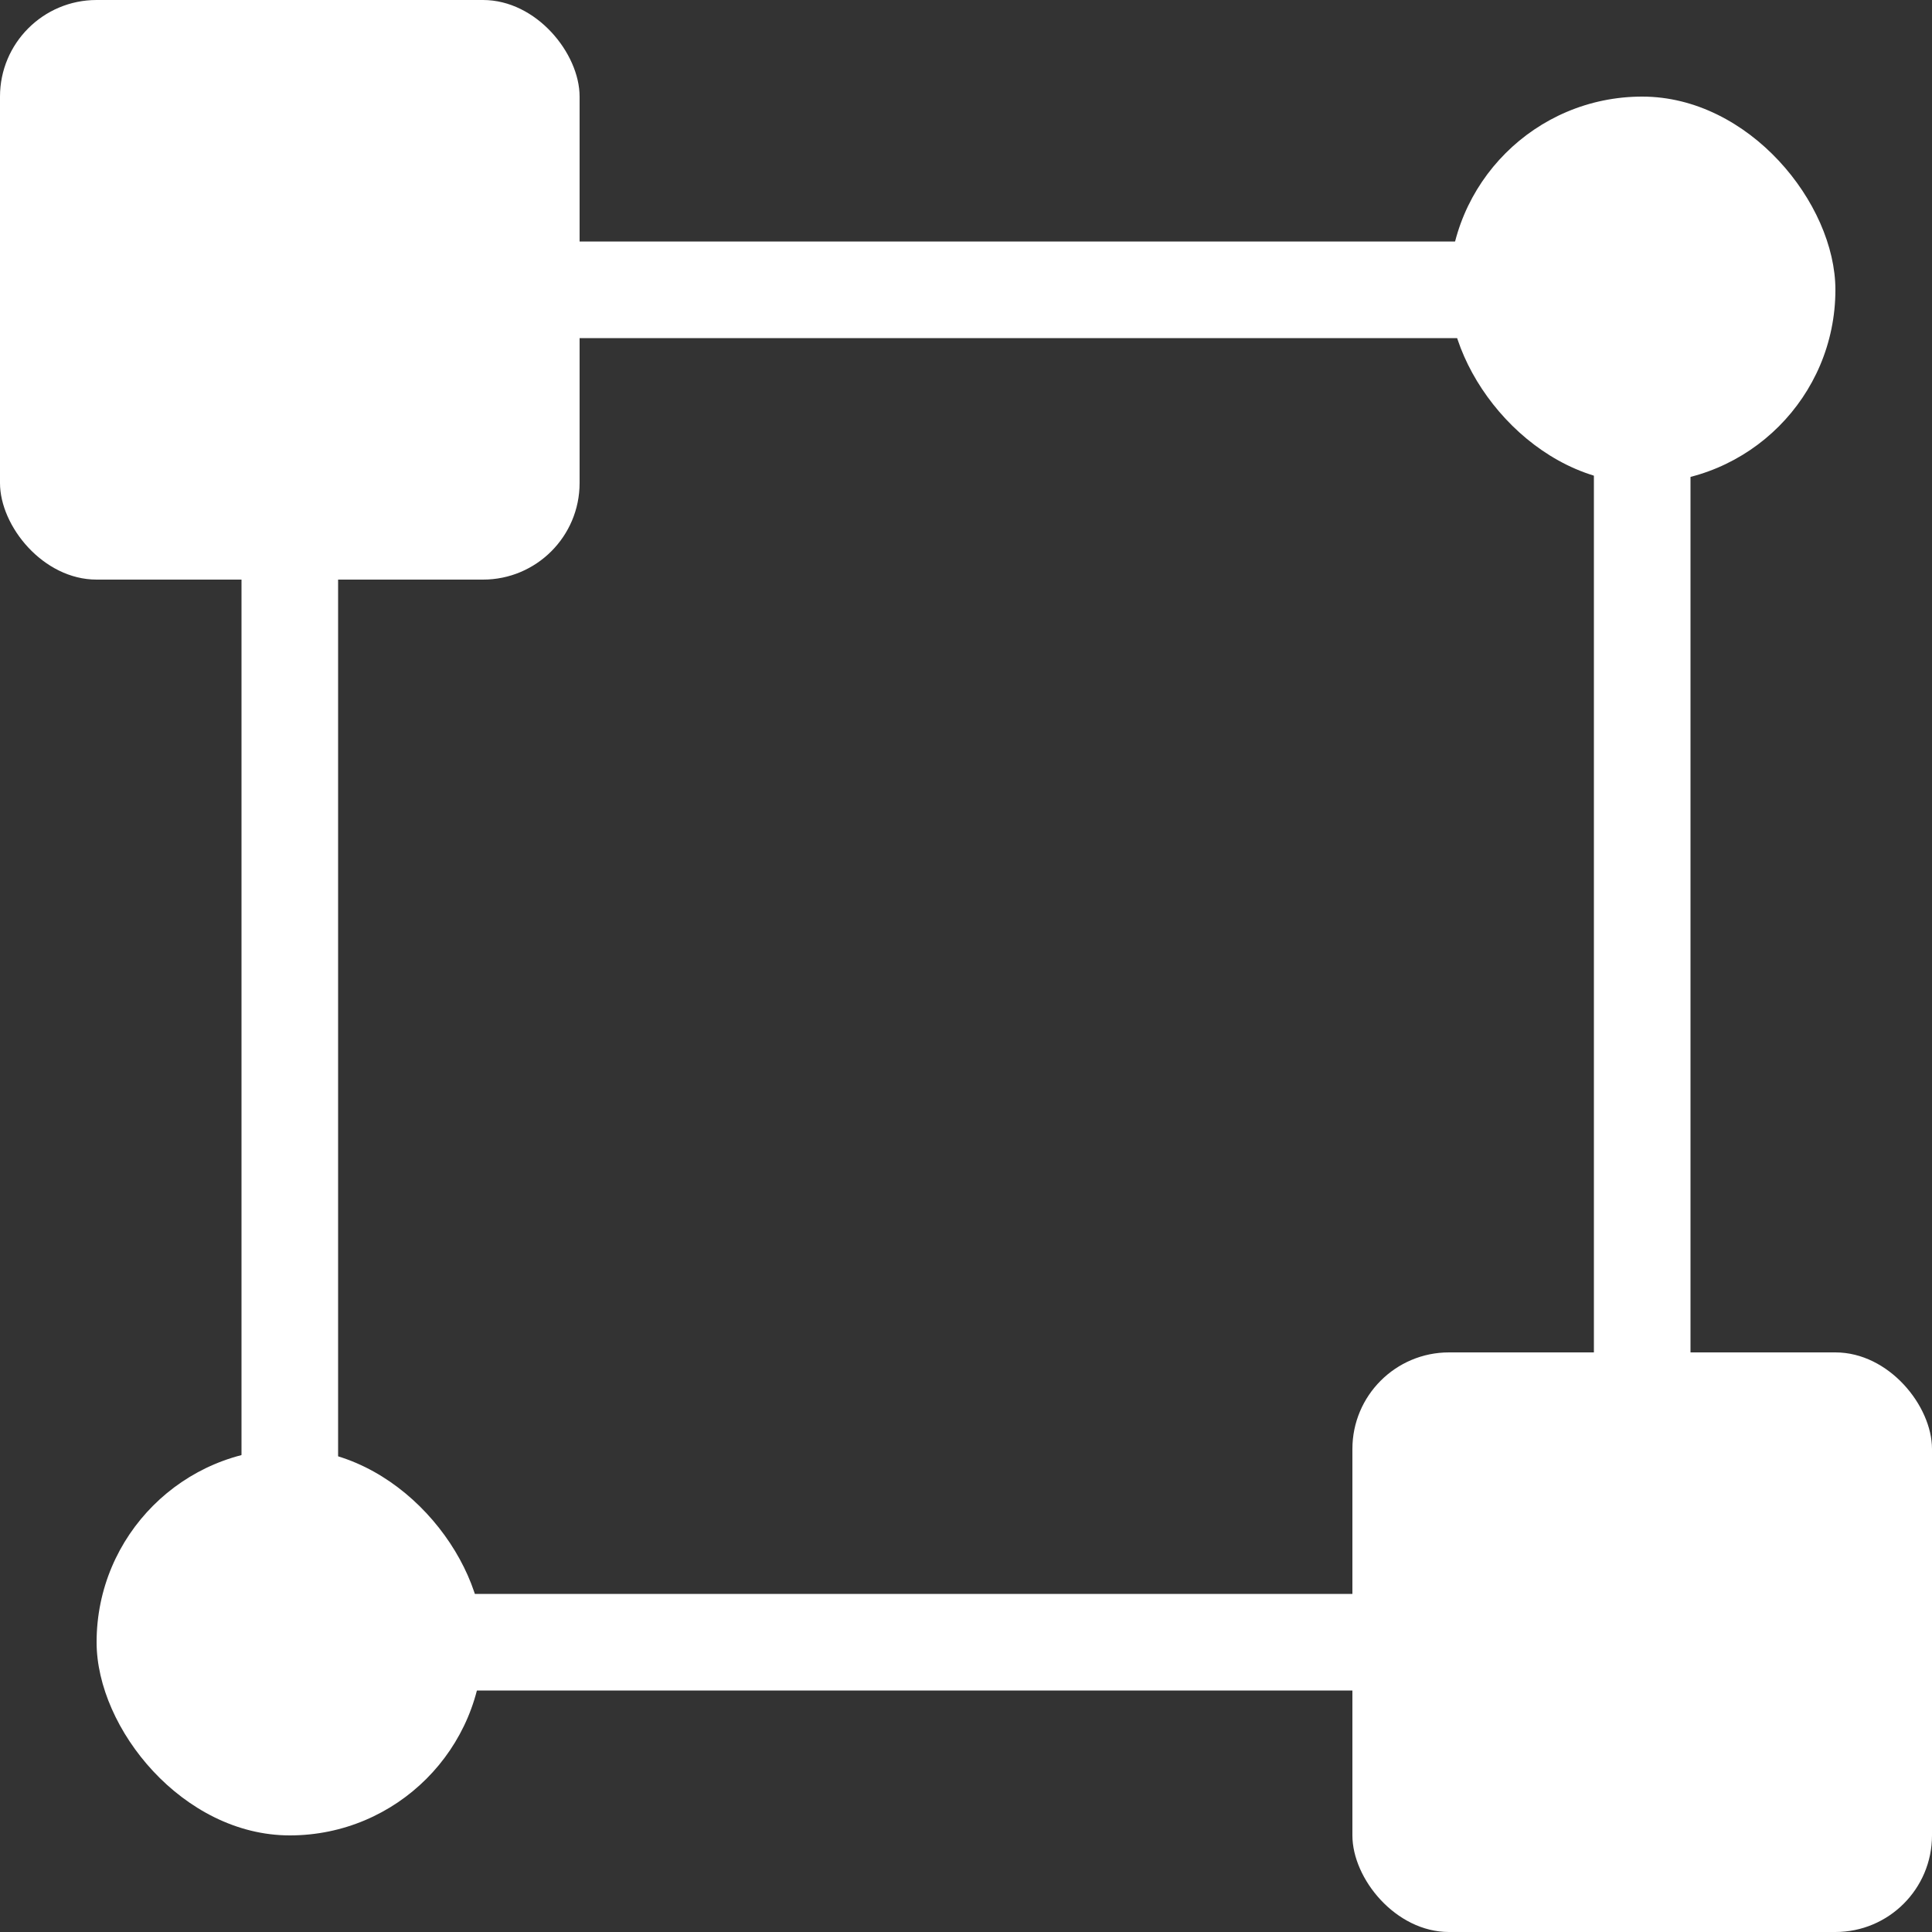<svg width="40" height="40" viewBox="0 0 40 40" fill="none" xmlns="http://www.w3.org/2000/svg">
<rect x="0" y="0" width="40" height="40" fill="#333333" stroke="none"/>
<rect x="6" y="6" width="28" height="28" rx="1" stroke="white" stroke-width="2"/>
<rect x="28" y="28" width="12" height="12" rx="2" fill="white"/>
<rect width="12" height="12" rx="2" fill="white"/>
<rect x="30" y="2" width="8" height="8" rx="4" fill="white"/>
<rect x="2" y="30" width="8" height="8" rx="4" fill="white"/>
</svg>
